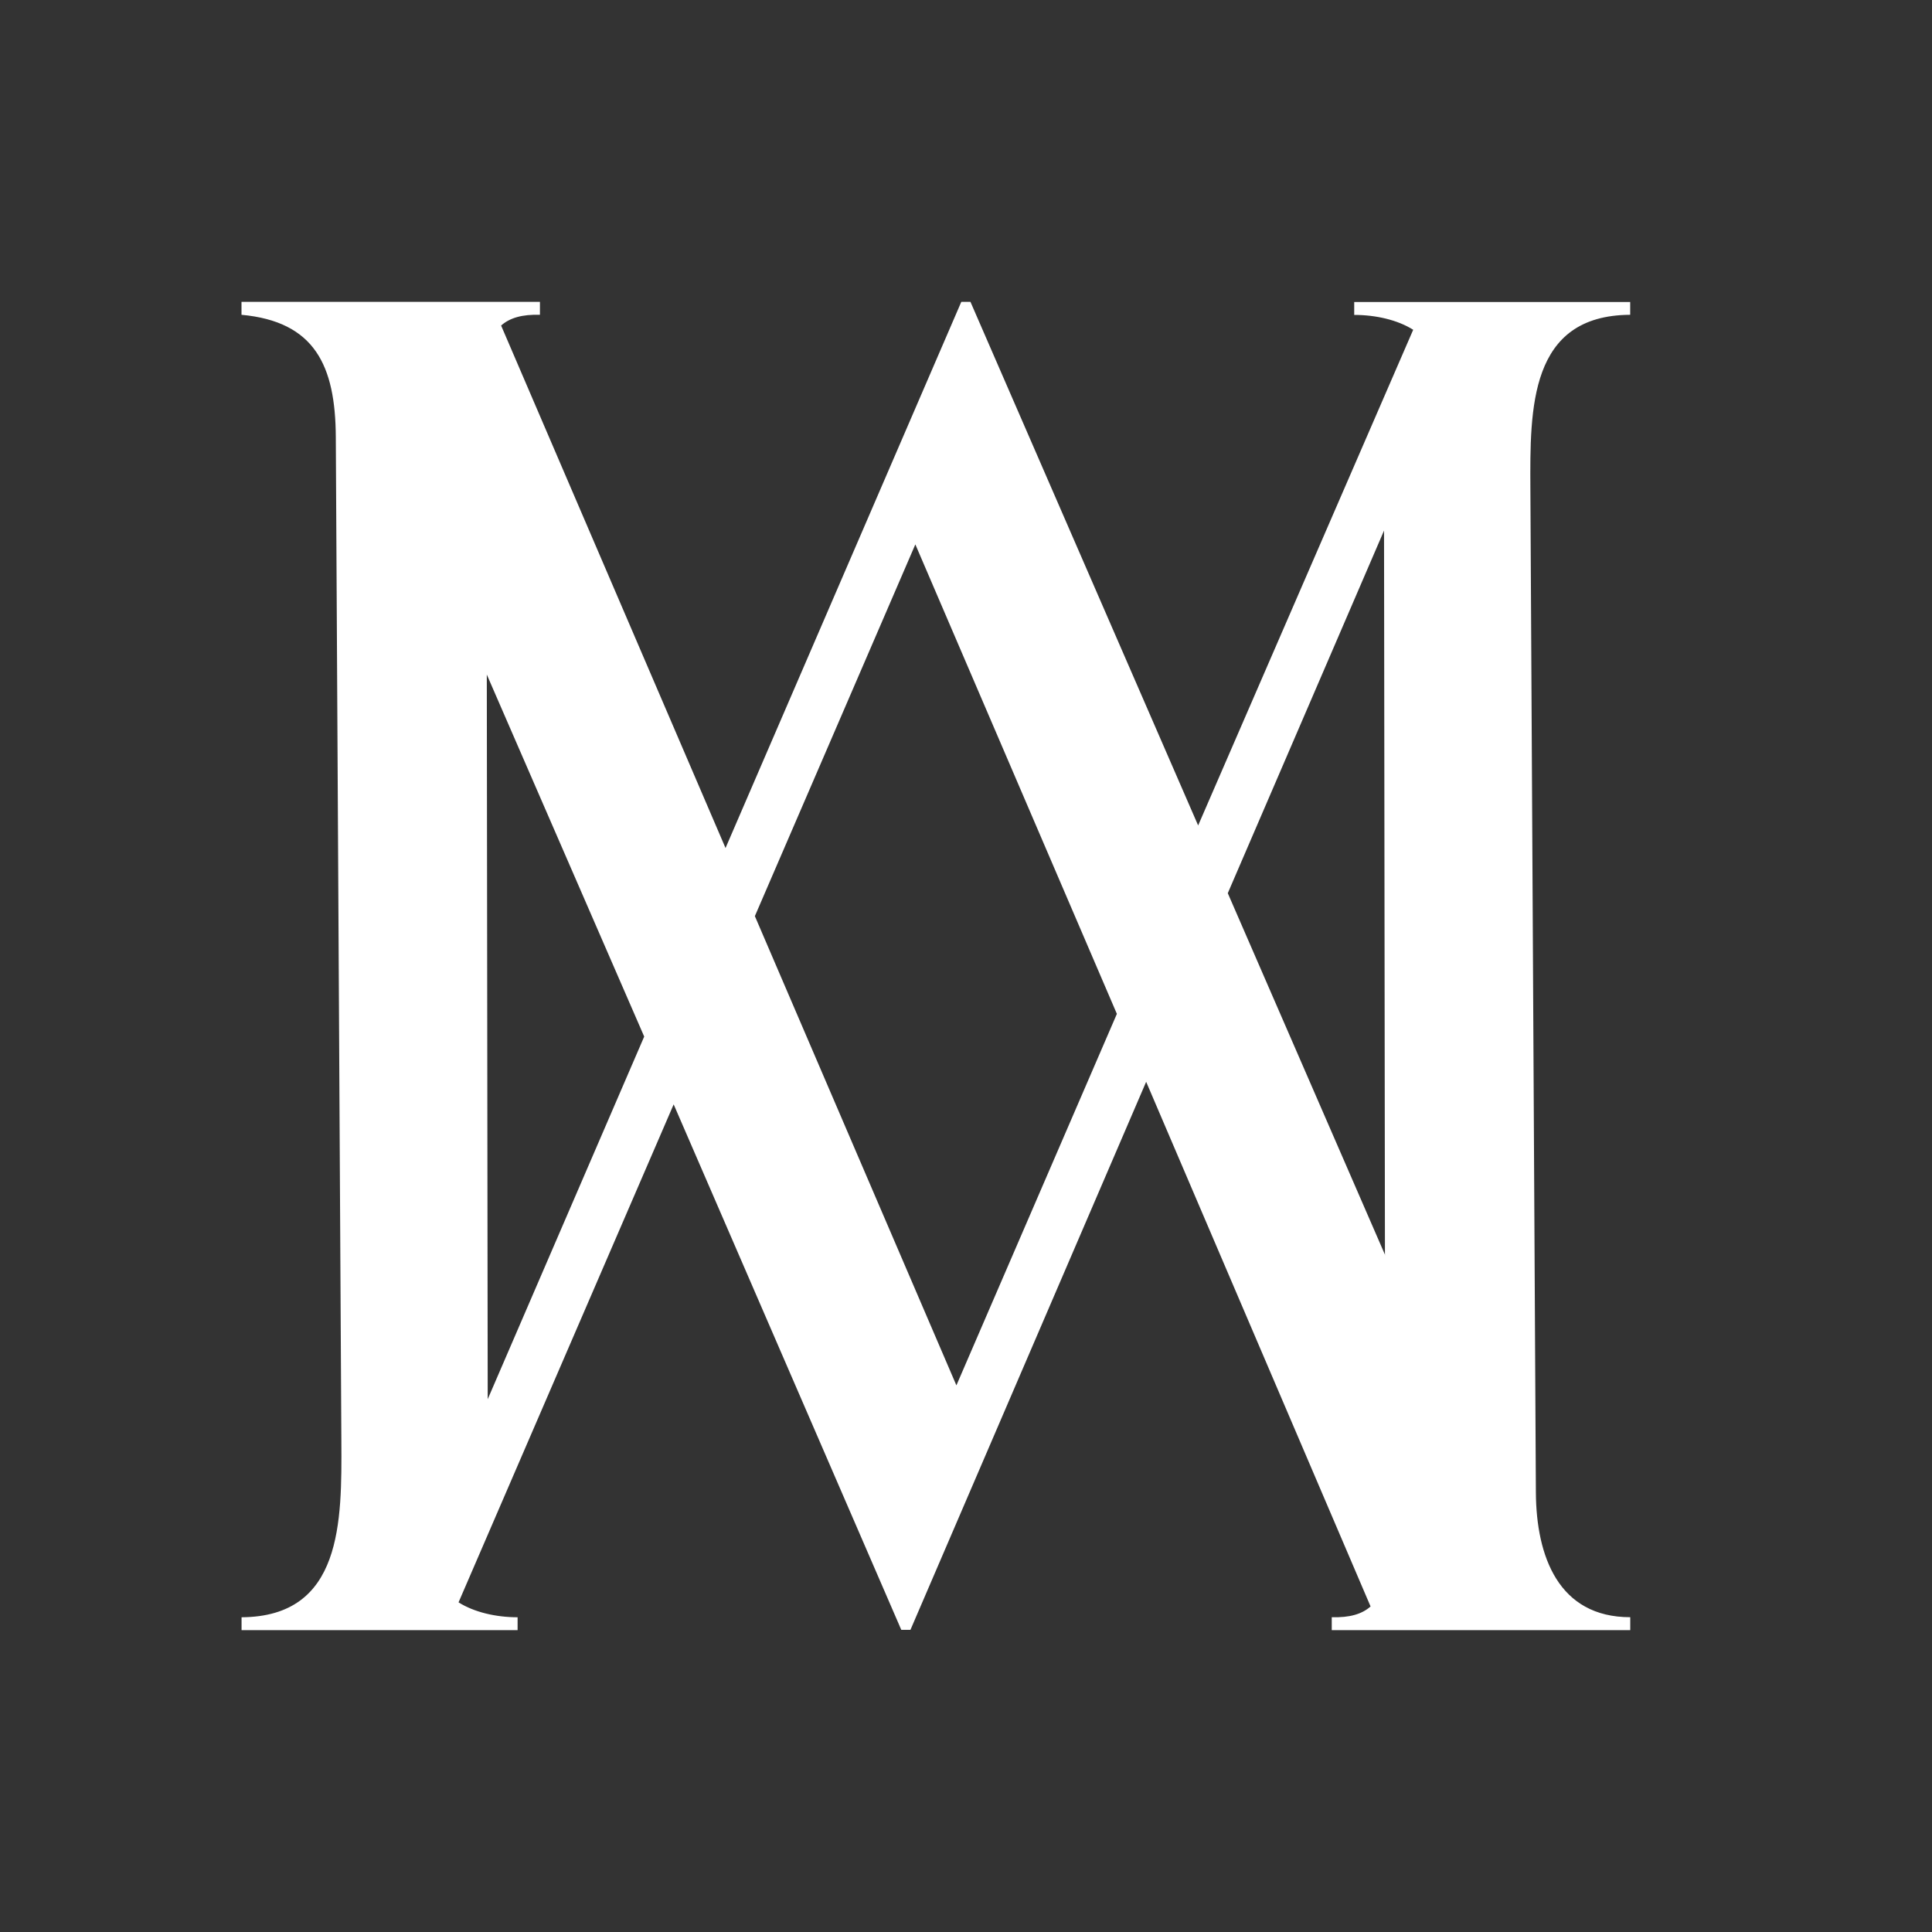 <?xml version="1.0" encoding="UTF-8"?> <svg xmlns="http://www.w3.org/2000/svg" width="32" height="32" viewBox="0 0 32 32" fill="none"><rect x="0" y="0" width="32" height="32" fill="#333333" stroke="none"/><path fill-rule="evenodd" clip-rule="evenodd" d="M27.001 5V5.214C25.328 5.223 25.341 6.767 25.348 8.091L25.439 24.724C25.446 25.774 25.811 26.786 27.002 26.786V27H22.058V26.786C22.351 26.795 22.558 26.736 22.701 26.608L18.984 17.918L15.08 26.995H14.928L11.158 18.292L7.595 26.54C7.855 26.704 8.216 26.787 8.573 26.787V27H4.001V26.787C5.675 26.777 5.661 25.197 5.654 23.874L5.562 7.24C5.556 6.053 5.213 5.326 4 5.214V5H8.943V5.214C8.65 5.205 8.444 5.264 8.3 5.392L12.017 14.046L15.922 5H16.074L19.845 13.672L23.407 5.462C23.147 5.298 22.786 5.216 22.43 5.216V5.002C23.976 5.002 25.492 5.002 27.003 5.002L27.001 5ZM22.939 20.79L22.924 8.788L20.336 14.794L22.943 20.79H22.939ZM10.67 17.169L8.063 11.173L8.078 23.175L10.67 17.169ZM12.503 15.174L15.841 22.946L18.499 16.793L15.161 9.017L12.503 15.174Z" fill="white"></path></svg> 